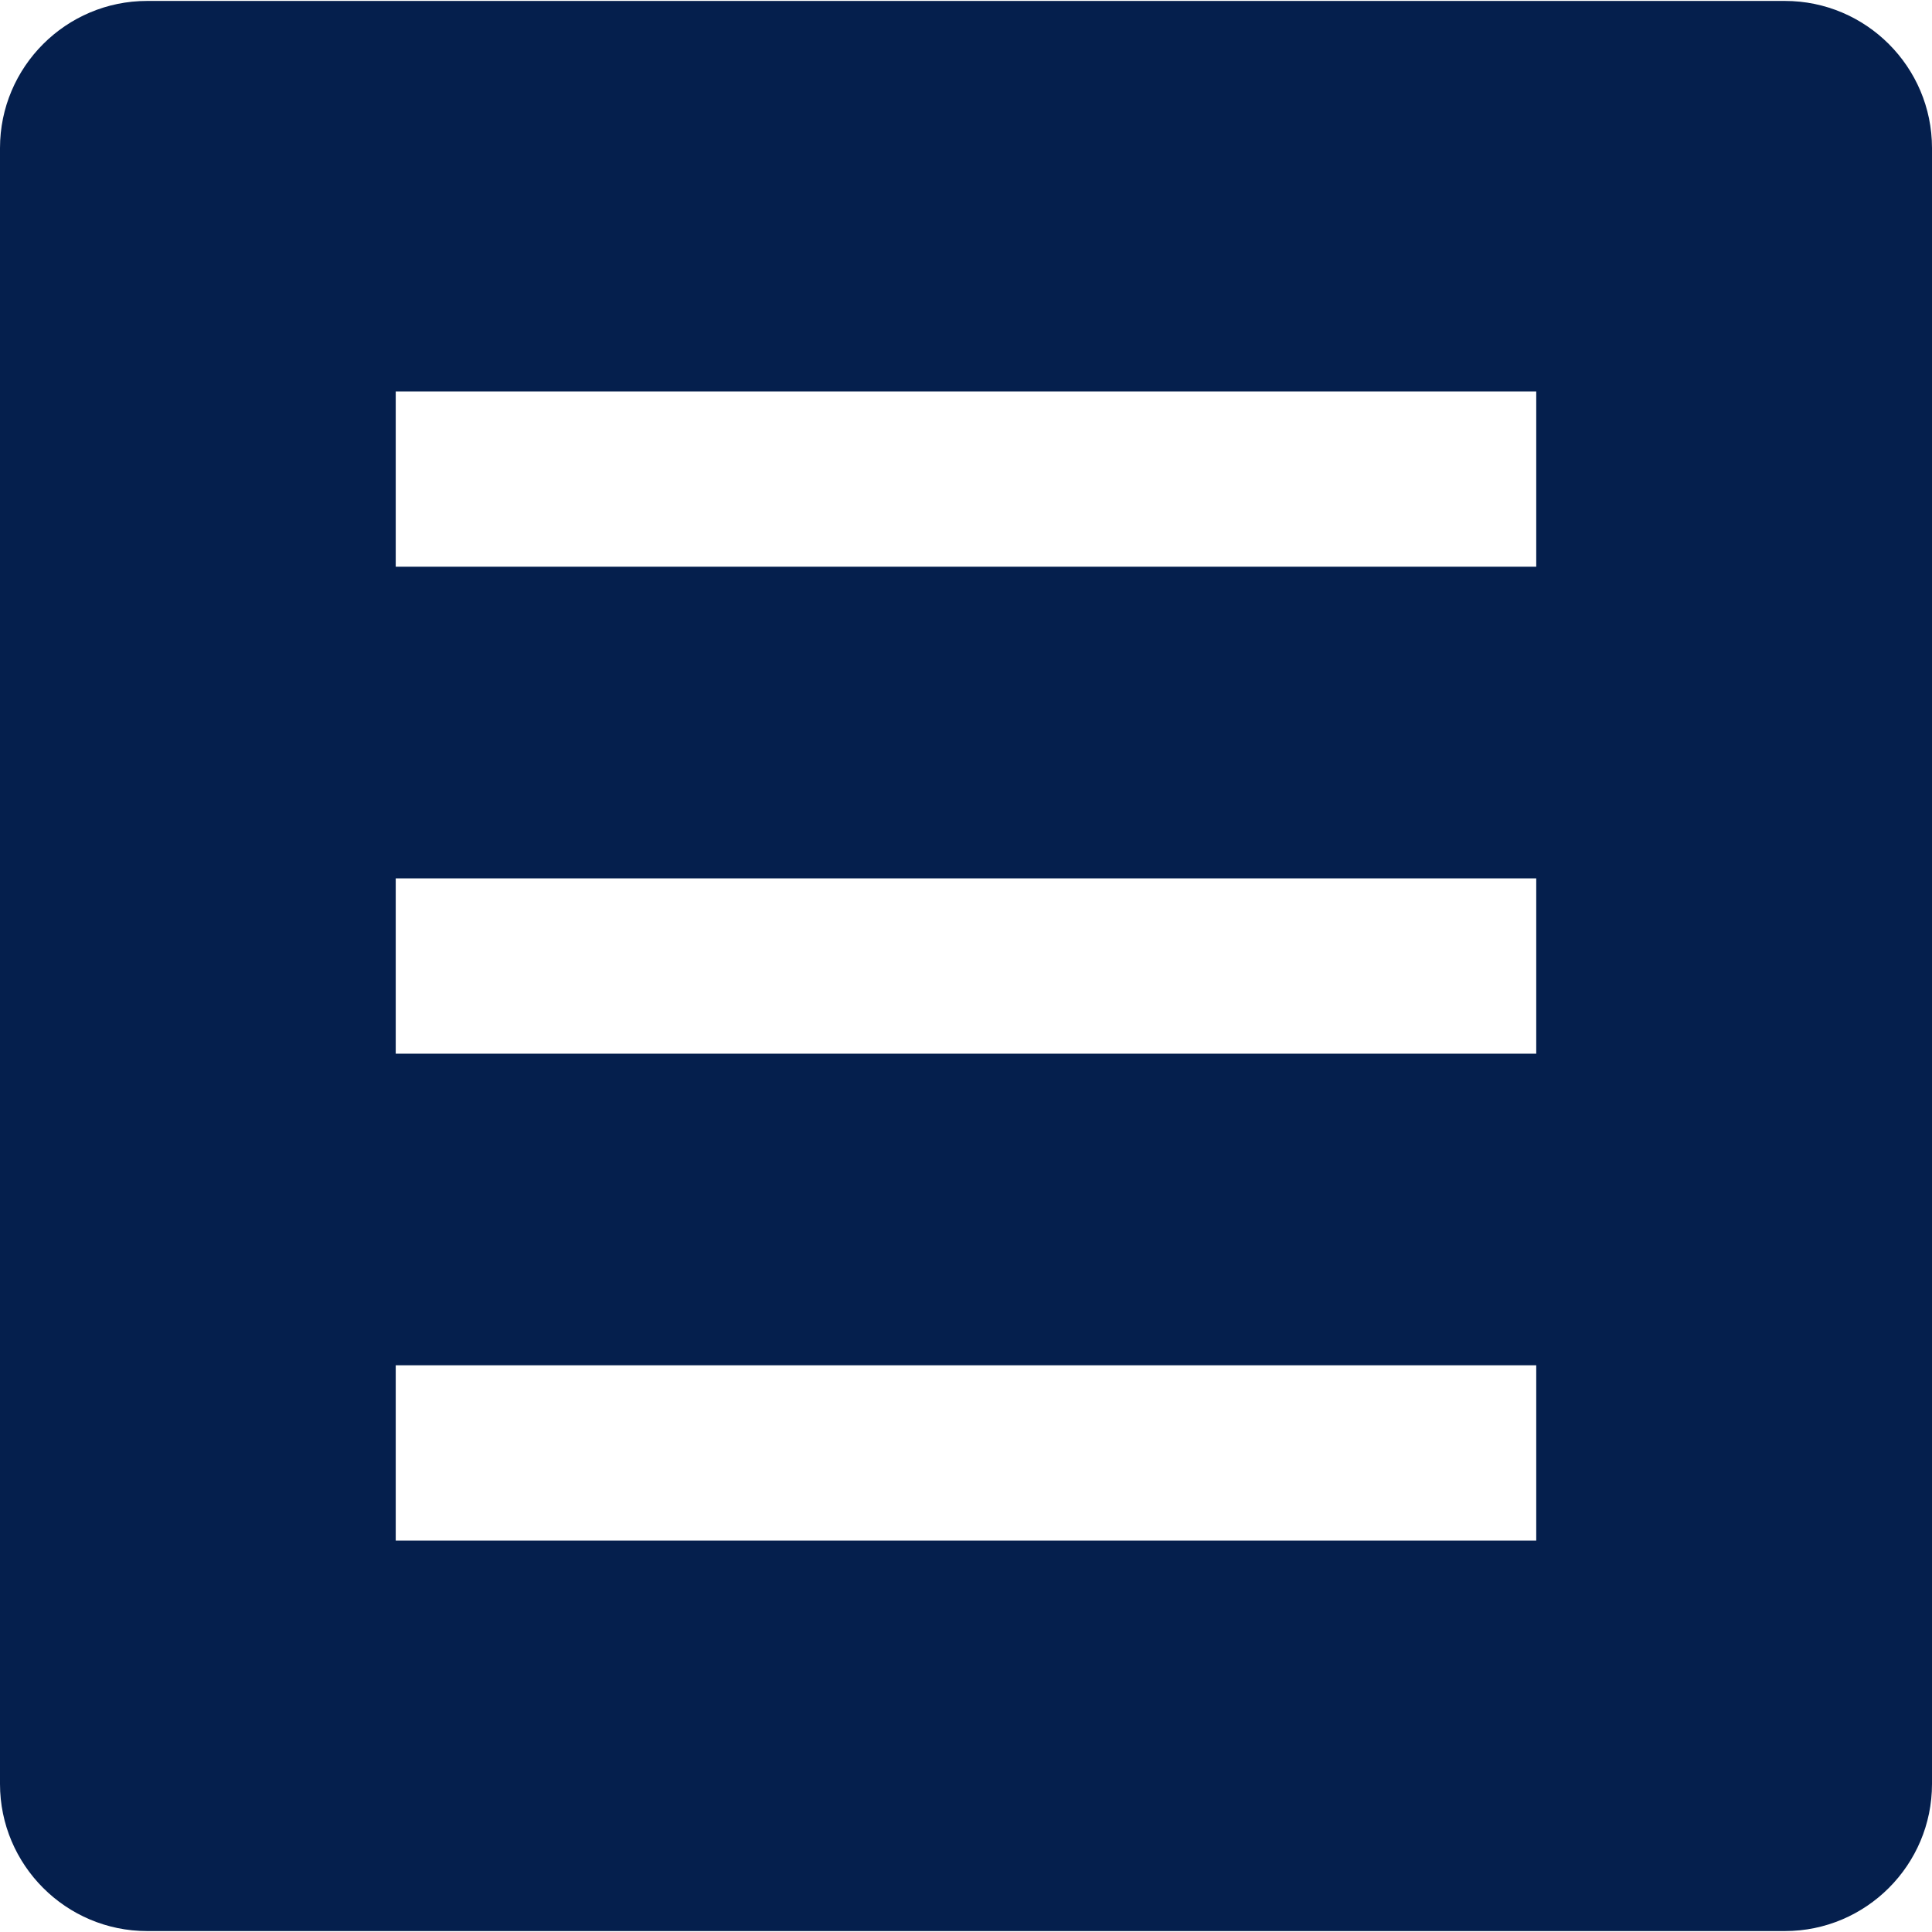 <?xml version="1.0" encoding="utf-8"?><svg xmlns="http://www.w3.org/2000/svg" xmlns:xlink="http://www.w3.org/1999/xlink" version="1.1" x="0px" y="0px" viewBox="0 0 64 64" enable-background="new 0 0 64 64" xml:space="preserve" preserveAspectRatio="none" width="100%" height="100%" class="" fill="rgba(5, 31, 77, 1)"><g display="none"><rect x="-306.495" y="-10.779" display="inline" width="787" height="375.042"></rect></g><g display="none"><g display="inline"><path d="M60,64H4c-2.2,0-4-1.8-4-4V4c0-2.2,1.8-4,4-4h56c2.2,0,4,1.8,4,4v56C64,62.2,62.2,64,60,64z"></path><line stroke="#FFFFFF" stroke-width="6" stroke-miterlimit="10" x1="12.5" y1="15.333" x2="51.5" y2="15.333"></line><line stroke="#FFFFFF" stroke-width="6" stroke-miterlimit="10" x1="12.5" y1="32" x2="51.5" y2="32"></line><line stroke="#FFFFFF" stroke-width="6" stroke-miterlimit="10" x1="12.5" y1="48.667" x2="51.5" y2="48.667"></line></g></g><g display="none"><path display="inline" stroke="#000000" stroke-width="2" stroke-miterlimit="10" d="M59.127,62.969H4.873   C2.743,62.969,1,61.226,1,59.096V4.904c0-2.13,1.743-3.873,3.873-3.873h54.254c2.13,0,3.873,1.743,3.873,3.873v54.191   C63,61.226,61.257,62.969,59.127,62.969z"></path><rect x="13.109" y="12.967" display="inline" stroke="#000000" stroke-width="2" stroke-miterlimit="10" width="37.781" height="5.807"></rect><rect x="13.109" y="29.097" display="inline" stroke="#000000" stroke-width="2" stroke-miterlimit="10" width="37.781" height="5.807"></rect><rect x="13.109" y="45.227" display="inline" stroke="#000000" stroke-width="2" stroke-miterlimit="10" width="37.781" height="5.807"></rect></g><g><g><path d="M4.873,63.969h54.254c2.687,0,4.873-2.187,4.873-4.873V4.904c0-2.687-2.187-4.873-4.873-4.873H4.873    C2.187,0.031,0,2.217,0,4.904v54.191C0,61.782,2.187,63.969,4.873,63.969z M13.109,12.967h37.781v5.807H13.109V12.967z     M13.109,29.097h37.781v5.807H13.109V29.097z M13.109,45.227h37.781v5.807H13.109V45.227z"></path></g></g><g display="none"><path display="inline" stroke="#000000" stroke-width="2" stroke-miterlimit="10" d="M59.127,62.969H4.873   C2.743,62.969,1,61.226,1,59.096V4.904c0-2.13,1.743-3.873,3.873-3.873h54.254c2.13,0,3.873,1.743,3.873,3.873v54.191   C63,61.226,61.257,62.969,59.127,62.969z"></path><rect x="13.109" y="12.967" display="inline" stroke="#000000" stroke-width="2" stroke-miterlimit="10" width="37.781" height="5.807"></rect><rect x="13.109" y="29.097" display="inline" stroke="#000000" stroke-width="2" stroke-miterlimit="10" width="37.781" height="5.807"></rect><rect x="13.109" y="45.227" display="inline" stroke="#000000" stroke-width="2" stroke-miterlimit="10" width="37.781" height="5.807"></rect></g></svg>